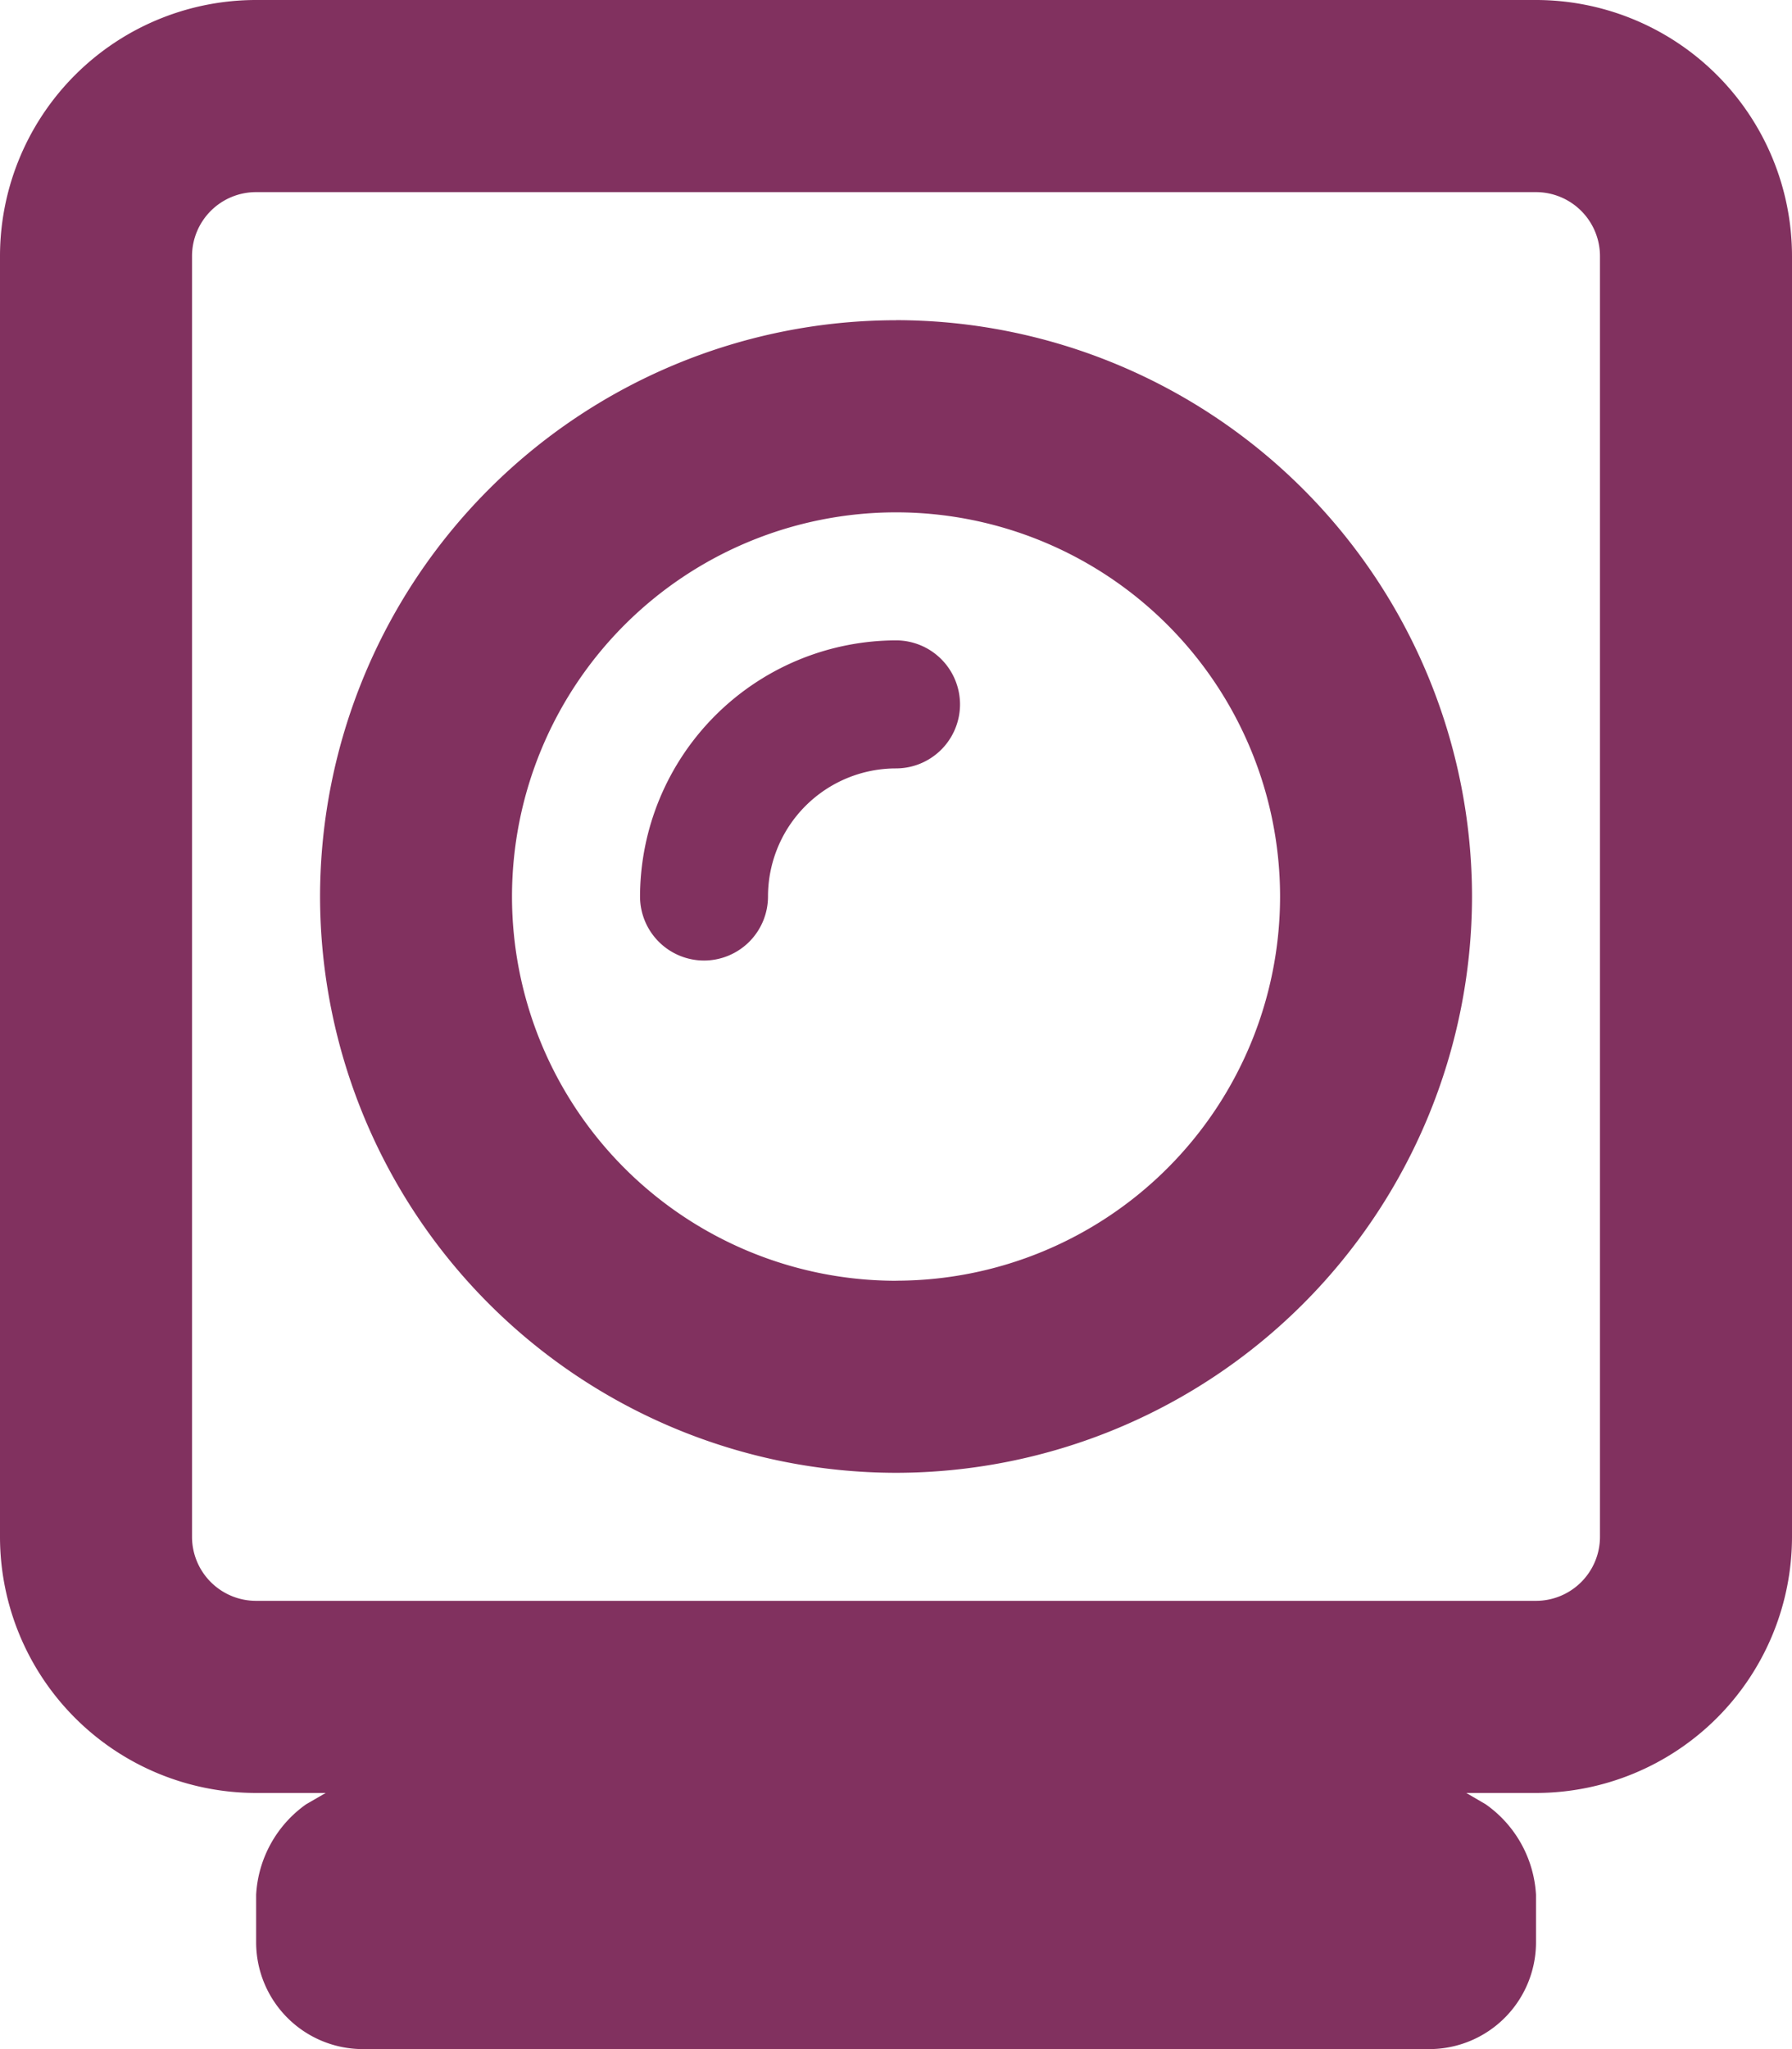 <svg xmlns="http://www.w3.org/2000/svg" width="25.375" height="29" viewBox="0 0 25.375 29">
  <path id="Path_131" data-name="Path 131" d="M12.688-16.312a3.634,3.634,0,0,0-3.625,3.625.907.907,0,0,0,.906.906.907.907,0,0,0,.906-.906A1.813,1.813,0,0,1,12.688-14.5a.907.907,0,0,0,.906-.906A.907.907,0,0,0,12.688-16.312Zm0-4.531a8.165,8.165,0,0,0-8.156,8.156,8.165,8.165,0,0,0,8.156,8.156,8.165,8.165,0,0,0,8.156-8.156A8.165,8.165,0,0,0,12.688-20.844Zm0,13.594A5.44,5.44,0,0,1,7.25-12.687a5.44,5.44,0,0,1,5.438-5.437,5.44,5.44,0,0,1,5.438,5.438A5.44,5.44,0,0,1,12.688-7.25ZM21.75-25.375H3.625A3.627,3.627,0,0,0,0-21.75V-3.625A3.627,3.627,0,0,0,3.625,0h.987L4.335.16a1.68,1.68,0,0,0-.708,1.28v.674A1.512,1.512,0,0,0,5.137,3.625h15.1A1.512,1.512,0,0,0,21.75,2.114V1.442A1.68,1.68,0,0,0,21.037.16L20.763,0h.987a3.627,3.627,0,0,0,3.625-3.625V-21.75A3.627,3.627,0,0,0,21.75-25.375Zm.906,21.75a.907.907,0,0,1-.906.906H3.625a.907.907,0,0,1-.906-.906V-21.75a.907.907,0,0,1,.906-.906H21.75a.907.907,0,0,1,.906.906Z" transform="translate(0 25.375)" fill="#81315f"/>
</svg>
